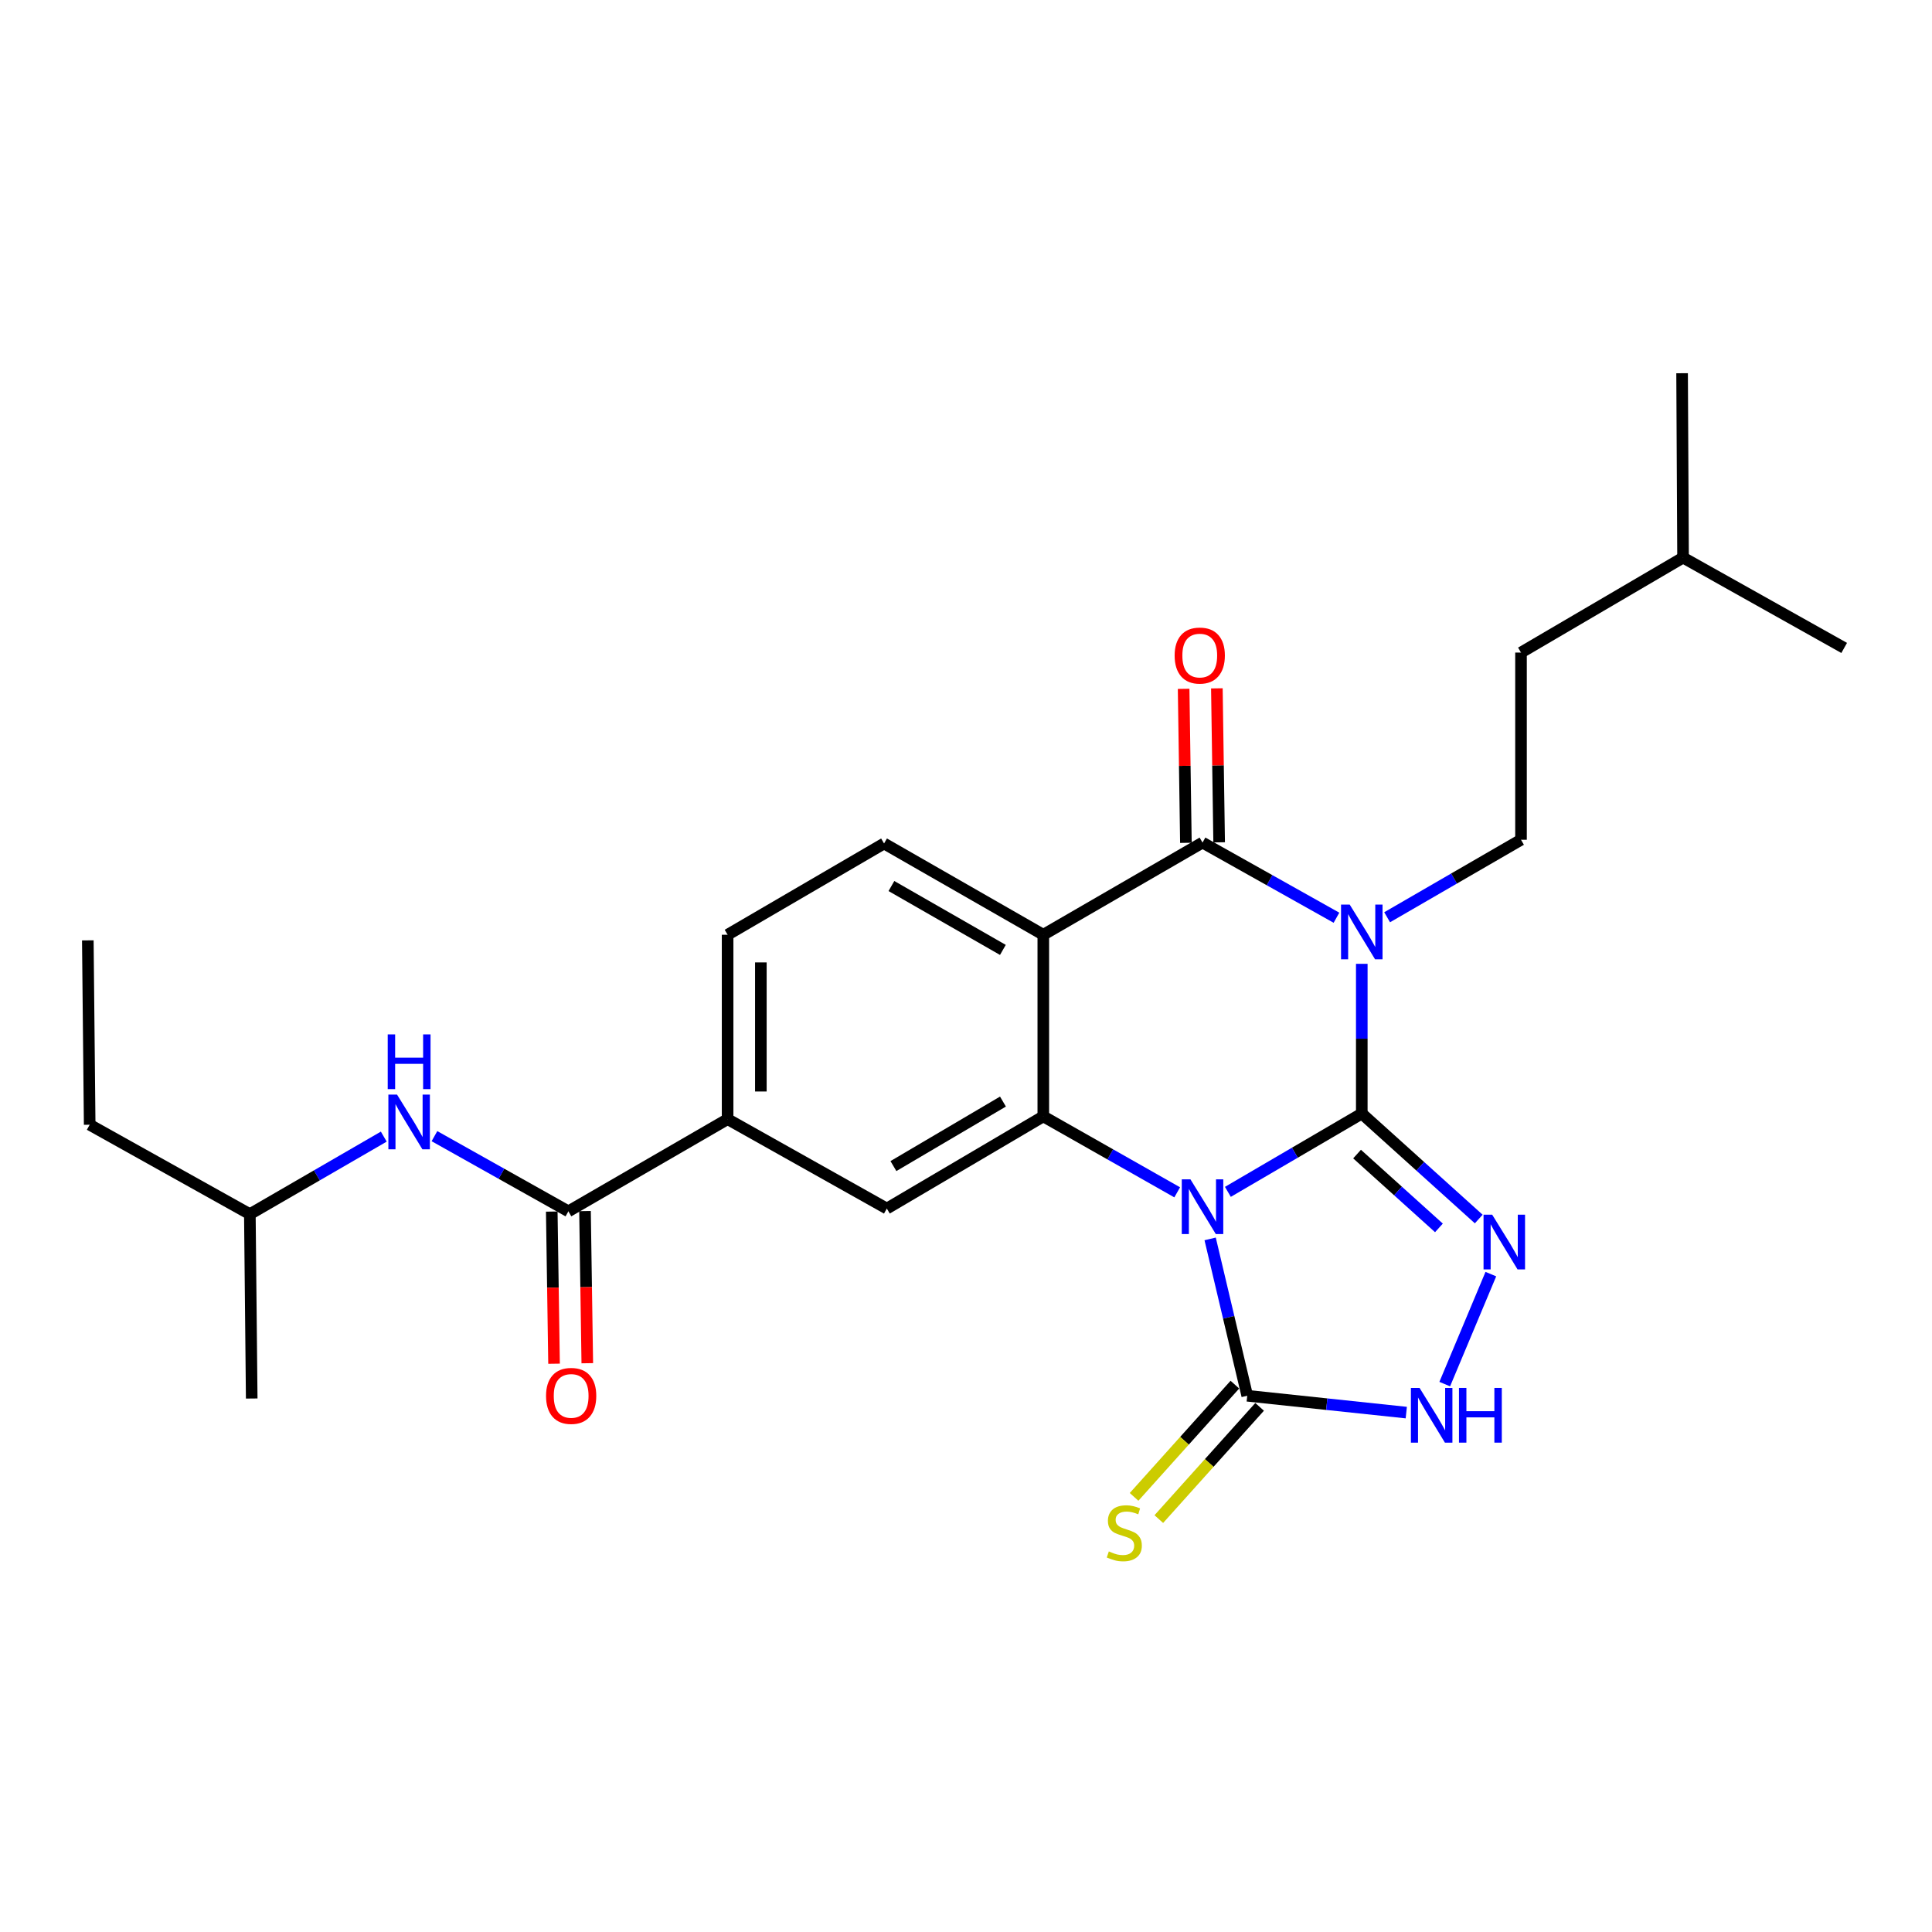 <?xml version='1.0' encoding='iso-8859-1'?>
<svg version='1.1' baseProfile='full'
              xmlns='http://www.w3.org/2000/svg'
                      xmlns:rdkit='http://www.rdkit.org/xml'
                      xmlns:xlink='http://www.w3.org/1999/xlink'
                  xml:space='preserve'
width='1000px' height='1000px' viewBox='0 0 1000 1000'>
<!-- END OF HEADER -->
<rect style='opacity:1.0;fill:#FFFFFF;stroke:none' width='1000' height='1000' x='0' y='0'> </rect>
<path class='bond-0' d='M 704.858,576.376 L 670.205,596.641' style='fill:none;fill-rule:evenodd;stroke:#000000;stroke-width:6px;stroke-linecap:butt;stroke-linejoin:miter;stroke-opacity:1' />
<path class='bond-0' d='M 670.205,596.641 L 635.552,616.905' style='fill:none;fill-rule:evenodd;stroke:#0000FF;stroke-width:6px;stroke-linecap:butt;stroke-linejoin:miter;stroke-opacity:1' />
<path class='bond-1' d='M 704.858,576.376 L 704.858,537.626' style='fill:none;fill-rule:evenodd;stroke:#000000;stroke-width:6px;stroke-linecap:butt;stroke-linejoin:miter;stroke-opacity:1' />
<path class='bond-1' d='M 704.858,537.626 L 704.858,498.876' style='fill:none;fill-rule:evenodd;stroke:#0000FF;stroke-width:6px;stroke-linecap:butt;stroke-linejoin:miter;stroke-opacity:1' />
<path class='bond-5' d='M 704.858,576.376 L 735.127,603.671' style='fill:none;fill-rule:evenodd;stroke:#000000;stroke-width:6px;stroke-linecap:butt;stroke-linejoin:miter;stroke-opacity:1' />
<path class='bond-5' d='M 735.127,603.671 L 765.396,630.966' style='fill:none;fill-rule:evenodd;stroke:#0000FF;stroke-width:6px;stroke-linecap:butt;stroke-linejoin:miter;stroke-opacity:1' />
<path class='bond-5' d='M 702.414,597.345 L 723.602,616.452' style='fill:none;fill-rule:evenodd;stroke:#000000;stroke-width:6px;stroke-linecap:butt;stroke-linejoin:miter;stroke-opacity:1' />
<path class='bond-5' d='M 723.602,616.452 L 744.79,635.558' style='fill:none;fill-rule:evenodd;stroke:#0000FF;stroke-width:6px;stroke-linecap:butt;stroke-linejoin:miter;stroke-opacity:1' />
<path class='bond-3' d='M 609.316,617.147 L 574.664,597.493' style='fill:none;fill-rule:evenodd;stroke:#0000FF;stroke-width:6px;stroke-linecap:butt;stroke-linejoin:miter;stroke-opacity:1' />
<path class='bond-3' d='M 574.664,597.493 L 540.012,577.839' style='fill:none;fill-rule:evenodd;stroke:#000000;stroke-width:6px;stroke-linecap:butt;stroke-linejoin:miter;stroke-opacity:1' />
<path class='bond-6' d='M 626.369,641.255 L 635.97,681.846' style='fill:none;fill-rule:evenodd;stroke:#0000FF;stroke-width:6px;stroke-linecap:butt;stroke-linejoin:miter;stroke-opacity:1' />
<path class='bond-6' d='M 635.97,681.846 L 645.572,722.436' style='fill:none;fill-rule:evenodd;stroke:#000000;stroke-width:6px;stroke-linecap:butt;stroke-linejoin:miter;stroke-opacity:1' />
<path class='bond-2' d='M 691.755,475.015 L 657.09,455.568' style='fill:none;fill-rule:evenodd;stroke:#0000FF;stroke-width:6px;stroke-linecap:butt;stroke-linejoin:miter;stroke-opacity:1' />
<path class='bond-2' d='M 657.09,455.568 L 622.425,436.121' style='fill:none;fill-rule:evenodd;stroke:#000000;stroke-width:6px;stroke-linecap:butt;stroke-linejoin:miter;stroke-opacity:1' />
<path class='bond-10' d='M 717.978,474.77 L 752.625,454.714' style='fill:none;fill-rule:evenodd;stroke:#0000FF;stroke-width:6px;stroke-linecap:butt;stroke-linejoin:miter;stroke-opacity:1' />
<path class='bond-10' d='M 752.625,454.714 L 787.271,434.658' style='fill:none;fill-rule:evenodd;stroke:#000000;stroke-width:6px;stroke-linecap:butt;stroke-linejoin:miter;stroke-opacity:1' />
<path class='bond-4' d='M 622.425,436.121 L 540.012,483.829' style='fill:none;fill-rule:evenodd;stroke:#000000;stroke-width:6px;stroke-linecap:butt;stroke-linejoin:miter;stroke-opacity:1' />
<path class='bond-15' d='M 631.029,435.993 L 630.439,396.14' style='fill:none;fill-rule:evenodd;stroke:#000000;stroke-width:6px;stroke-linecap:butt;stroke-linejoin:miter;stroke-opacity:1' />
<path class='bond-15' d='M 630.439,396.14 L 629.849,356.287' style='fill:none;fill-rule:evenodd;stroke:#FF0000;stroke-width:6px;stroke-linecap:butt;stroke-linejoin:miter;stroke-opacity:1' />
<path class='bond-15' d='M 613.821,436.248 L 613.231,396.395' style='fill:none;fill-rule:evenodd;stroke:#000000;stroke-width:6px;stroke-linecap:butt;stroke-linejoin:miter;stroke-opacity:1' />
<path class='bond-15' d='M 613.231,396.395 L 612.642,356.542' style='fill:none;fill-rule:evenodd;stroke:#FF0000;stroke-width:6px;stroke-linecap:butt;stroke-linejoin:miter;stroke-opacity:1' />
<path class='bond-9' d='M 540.012,577.839 L 459.023,625.547' style='fill:none;fill-rule:evenodd;stroke:#000000;stroke-width:6px;stroke-linecap:butt;stroke-linejoin:miter;stroke-opacity:1' />
<path class='bond-9' d='M 519.129,570.168 L 462.436,603.563' style='fill:none;fill-rule:evenodd;stroke:#000000;stroke-width:6px;stroke-linecap:butt;stroke-linejoin:miter;stroke-opacity:1' />
<path class='bond-27' d='M 540.012,577.839 L 540.012,483.829' style='fill:none;fill-rule:evenodd;stroke:#000000;stroke-width:6px;stroke-linecap:butt;stroke-linejoin:miter;stroke-opacity:1' />
<path class='bond-12' d='M 540.012,483.829 L 457.589,436.589' style='fill:none;fill-rule:evenodd;stroke:#000000;stroke-width:6px;stroke-linecap:butt;stroke-linejoin:miter;stroke-opacity:1' />
<path class='bond-12' d='M 519.091,491.674 L 461.395,458.606' style='fill:none;fill-rule:evenodd;stroke:#000000;stroke-width:6px;stroke-linecap:butt;stroke-linejoin:miter;stroke-opacity:1' />
<path class='bond-7' d='M 771.663,659.481 L 747.793,716.41' style='fill:none;fill-rule:evenodd;stroke:#0000FF;stroke-width:6px;stroke-linecap:butt;stroke-linejoin:miter;stroke-opacity:1' />
<path class='bond-14' d='M 639.17,716.686 L 613.082,745.733' style='fill:none;fill-rule:evenodd;stroke:#000000;stroke-width:6px;stroke-linecap:butt;stroke-linejoin:miter;stroke-opacity:1' />
<path class='bond-14' d='M 613.082,745.733 L 586.995,774.78' style='fill:none;fill-rule:evenodd;stroke:#CCCC00;stroke-width:6px;stroke-linecap:butt;stroke-linejoin:miter;stroke-opacity:1' />
<path class='bond-14' d='M 651.973,728.185 L 625.886,757.232' style='fill:none;fill-rule:evenodd;stroke:#000000;stroke-width:6px;stroke-linecap:butt;stroke-linejoin:miter;stroke-opacity:1' />
<path class='bond-14' d='M 625.886,757.232 L 599.798,786.279' style='fill:none;fill-rule:evenodd;stroke:#CCCC00;stroke-width:6px;stroke-linecap:butt;stroke-linejoin:miter;stroke-opacity:1' />
<path class='bond-26' d='M 645.572,722.436 L 686.729,726.797' style='fill:none;fill-rule:evenodd;stroke:#000000;stroke-width:6px;stroke-linecap:butt;stroke-linejoin:miter;stroke-opacity:1' />
<path class='bond-26' d='M 686.729,726.797 L 727.886,731.158' style='fill:none;fill-rule:evenodd;stroke:#0000FF;stroke-width:6px;stroke-linecap:butt;stroke-linejoin:miter;stroke-opacity:1' />
<path class='bond-8' d='M 294.196,626.981 L 376.609,579.273' style='fill:none;fill-rule:evenodd;stroke:#000000;stroke-width:6px;stroke-linecap:butt;stroke-linejoin:miter;stroke-opacity:1' />
<path class='bond-13' d='M 294.196,626.981 L 259.531,607.526' style='fill:none;fill-rule:evenodd;stroke:#000000;stroke-width:6px;stroke-linecap:butt;stroke-linejoin:miter;stroke-opacity:1' />
<path class='bond-13' d='M 259.531,607.526 L 224.867,588.071' style='fill:none;fill-rule:evenodd;stroke:#0000FF;stroke-width:6px;stroke-linecap:butt;stroke-linejoin:miter;stroke-opacity:1' />
<path class='bond-17' d='M 285.592,627.111 L 286.184,666.484' style='fill:none;fill-rule:evenodd;stroke:#000000;stroke-width:6px;stroke-linecap:butt;stroke-linejoin:miter;stroke-opacity:1' />
<path class='bond-17' d='M 286.184,666.484 L 286.775,705.858' style='fill:none;fill-rule:evenodd;stroke:#FF0000;stroke-width:6px;stroke-linecap:butt;stroke-linejoin:miter;stroke-opacity:1' />
<path class='bond-17' d='M 302.8,626.852 L 303.391,666.226' style='fill:none;fill-rule:evenodd;stroke:#000000;stroke-width:6px;stroke-linecap:butt;stroke-linejoin:miter;stroke-opacity:1' />
<path class='bond-17' d='M 303.391,666.226 L 303.983,705.6' style='fill:none;fill-rule:evenodd;stroke:#FF0000;stroke-width:6px;stroke-linecap:butt;stroke-linejoin:miter;stroke-opacity:1' />
<path class='bond-11' d='M 459.023,625.547 L 376.609,579.273' style='fill:none;fill-rule:evenodd;stroke:#000000;stroke-width:6px;stroke-linecap:butt;stroke-linejoin:miter;stroke-opacity:1' />
<path class='bond-18' d='M 787.271,434.658 L 787.271,337.769' style='fill:none;fill-rule:evenodd;stroke:#000000;stroke-width:6px;stroke-linecap:butt;stroke-linejoin:miter;stroke-opacity:1' />
<path class='bond-28' d='M 376.609,579.273 L 376.609,483.829' style='fill:none;fill-rule:evenodd;stroke:#000000;stroke-width:6px;stroke-linecap:butt;stroke-linejoin:miter;stroke-opacity:1' />
<path class='bond-28' d='M 393.819,564.957 L 393.819,498.145' style='fill:none;fill-rule:evenodd;stroke:#000000;stroke-width:6px;stroke-linecap:butt;stroke-linejoin:miter;stroke-opacity:1' />
<path class='bond-16' d='M 457.589,436.589 L 376.609,483.829' style='fill:none;fill-rule:evenodd;stroke:#000000;stroke-width:6px;stroke-linecap:butt;stroke-linejoin:miter;stroke-opacity:1' />
<path class='bond-19' d='M 198.642,588.313 L 163.982,608.379' style='fill:none;fill-rule:evenodd;stroke:#0000FF;stroke-width:6px;stroke-linecap:butt;stroke-linejoin:miter;stroke-opacity:1' />
<path class='bond-19' d='M 163.982,608.379 L 129.321,628.444' style='fill:none;fill-rule:evenodd;stroke:#000000;stroke-width:6px;stroke-linecap:butt;stroke-linejoin:miter;stroke-opacity:1' />
<path class='bond-20' d='M 787.271,337.769 L 871.147,288.618' style='fill:none;fill-rule:evenodd;stroke:#000000;stroke-width:6px;stroke-linecap:butt;stroke-linejoin:miter;stroke-opacity:1' />
<path class='bond-21' d='M 129.321,628.444 L 46.42,582.161' style='fill:none;fill-rule:evenodd;stroke:#000000;stroke-width:6px;stroke-linecap:butt;stroke-linejoin:miter;stroke-opacity:1' />
<path class='bond-22' d='M 129.321,628.444 L 130.287,723.87' style='fill:none;fill-rule:evenodd;stroke:#000000;stroke-width:6px;stroke-linecap:butt;stroke-linejoin:miter;stroke-opacity:1' />
<path class='bond-23' d='M 871.147,288.618 L 954.545,335.37' style='fill:none;fill-rule:evenodd;stroke:#000000;stroke-width:6px;stroke-linecap:butt;stroke-linejoin:miter;stroke-opacity:1' />
<path class='bond-24' d='M 871.147,288.618 L 870.65,193.183' style='fill:none;fill-rule:evenodd;stroke:#000000;stroke-width:6px;stroke-linecap:butt;stroke-linejoin:miter;stroke-opacity:1' />
<path class='bond-25' d='M 46.42,582.161 L 45.455,486.735' style='fill:none;fill-rule:evenodd;stroke:#000000;stroke-width:6px;stroke-linecap:butt;stroke-linejoin:miter;stroke-opacity:1' />
<path  class='atom-1' d='M 616.165 610.422
L 625.445 625.422
Q 626.365 626.902, 627.845 629.582
Q 629.325 632.262, 629.405 632.422
L 629.405 610.422
L 633.165 610.422
L 633.165 638.742
L 629.285 638.742
L 619.325 622.342
Q 618.165 620.422, 616.925 618.222
Q 615.725 616.022, 615.365 615.342
L 615.365 638.742
L 611.685 638.742
L 611.685 610.422
L 616.165 610.422
' fill='#0000FF'/>
<path  class='atom-2' d='M 698.598 468.206
L 707.878 483.206
Q 708.798 484.686, 710.278 487.366
Q 711.758 490.046, 711.838 490.206
L 711.838 468.206
L 715.598 468.206
L 715.598 496.526
L 711.718 496.526
L 701.758 480.126
Q 700.598 478.206, 699.358 476.006
Q 698.158 473.806, 697.798 473.126
L 697.798 496.526
L 694.118 496.526
L 694.118 468.206
L 698.598 468.206
' fill='#0000FF'/>
<path  class='atom-6' d='M 772.359 628.73
L 781.639 643.73
Q 782.559 645.21, 784.039 647.89
Q 785.519 650.57, 785.599 650.73
L 785.599 628.73
L 789.359 628.73
L 789.359 657.05
L 785.479 657.05
L 775.519 640.65
Q 774.359 638.73, 773.119 636.53
Q 771.919 634.33, 771.559 633.65
L 771.559 657.05
L 767.879 657.05
L 767.879 628.73
L 772.359 628.73
' fill='#0000FF'/>
<path  class='atom-8' d='M 734.766 718.391
L 744.046 733.391
Q 744.966 734.871, 746.446 737.551
Q 747.926 740.231, 748.006 740.391
L 748.006 718.391
L 751.766 718.391
L 751.766 746.711
L 747.886 746.711
L 737.926 730.311
Q 736.766 728.391, 735.526 726.191
Q 734.326 723.991, 733.966 723.311
L 733.966 746.711
L 730.286 746.711
L 730.286 718.391
L 734.766 718.391
' fill='#0000FF'/>
<path  class='atom-8' d='M 755.166 718.391
L 759.006 718.391
L 759.006 730.431
L 773.486 730.431
L 773.486 718.391
L 777.326 718.391
L 777.326 746.711
L 773.486 746.711
L 773.486 733.631
L 759.006 733.631
L 759.006 746.711
L 755.166 746.711
L 755.166 718.391
' fill='#0000FF'/>
<path  class='atom-14' d='M 205.503 566.557
L 214.783 581.557
Q 215.703 583.037, 217.183 585.717
Q 218.663 588.397, 218.743 588.557
L 218.743 566.557
L 222.503 566.557
L 222.503 594.877
L 218.623 594.877
L 208.663 578.477
Q 207.503 576.557, 206.263 574.357
Q 205.063 572.157, 204.703 571.477
L 204.703 594.877
L 201.023 594.877
L 201.023 566.557
L 205.503 566.557
' fill='#0000FF'/>
<path  class='atom-14' d='M 200.683 535.405
L 204.523 535.405
L 204.523 547.445
L 219.003 547.445
L 219.003 535.405
L 222.843 535.405
L 222.843 563.725
L 219.003 563.725
L 219.003 550.645
L 204.523 550.645
L 204.523 563.725
L 200.683 563.725
L 200.683 535.405
' fill='#0000FF'/>
<path  class='atom-15' d='M 573.935 803.01
Q 574.255 803.13, 575.575 803.69
Q 576.895 804.25, 578.335 804.61
Q 579.815 804.93, 581.255 804.93
Q 583.935 804.93, 585.495 803.65
Q 587.055 802.33, 587.055 800.05
Q 587.055 798.49, 586.255 797.53
Q 585.495 796.57, 584.295 796.05
Q 583.095 795.53, 581.095 794.93
Q 578.575 794.17, 577.055 793.45
Q 575.575 792.73, 574.495 791.21
Q 573.455 789.69, 573.455 787.13
Q 573.455 783.57, 575.855 781.37
Q 578.295 779.17, 583.095 779.17
Q 586.375 779.17, 590.095 780.73
L 589.175 783.81
Q 585.775 782.41, 583.215 782.41
Q 580.455 782.41, 578.935 783.57
Q 577.415 784.69, 577.455 786.65
Q 577.455 788.17, 578.215 789.09
Q 579.015 790.01, 580.135 790.53
Q 581.295 791.05, 583.215 791.65
Q 585.775 792.45, 587.295 793.25
Q 588.815 794.05, 589.895 795.69
Q 591.015 797.29, 591.015 800.05
Q 591.015 803.97, 588.375 806.09
Q 585.775 808.17, 581.415 808.17
Q 578.895 808.17, 576.975 807.61
Q 575.095 807.09, 572.855 806.17
L 573.935 803.01
' fill='#CCCC00'/>
<path  class='atom-16' d='M 607.991 339.312
Q 607.991 332.512, 611.351 328.712
Q 614.711 324.912, 620.991 324.912
Q 627.271 324.912, 630.631 328.712
Q 633.991 332.512, 633.991 339.312
Q 633.991 346.192, 630.591 350.112
Q 627.191 353.992, 620.991 353.992
Q 614.751 353.992, 611.351 350.112
Q 607.991 346.232, 607.991 339.312
M 620.991 350.792
Q 625.311 350.792, 627.631 347.912
Q 629.991 344.992, 629.991 339.312
Q 629.991 333.752, 627.631 330.952
Q 625.311 328.112, 620.991 328.112
Q 616.671 328.112, 614.311 330.912
Q 611.991 333.712, 611.991 339.312
Q 611.991 345.032, 614.311 347.912
Q 616.671 350.792, 620.991 350.792
' fill='#FF0000'/>
<path  class='atom-18' d='M 282.63 722.516
Q 282.63 715.716, 285.99 711.916
Q 289.35 708.116, 295.63 708.116
Q 301.91 708.116, 305.27 711.916
Q 308.63 715.716, 308.63 722.516
Q 308.63 729.396, 305.23 733.316
Q 301.83 737.196, 295.63 737.196
Q 289.39 737.196, 285.99 733.316
Q 282.63 729.436, 282.63 722.516
M 295.63 733.996
Q 299.95 733.996, 302.27 731.116
Q 304.63 728.196, 304.63 722.516
Q 304.63 716.956, 302.27 714.156
Q 299.95 711.316, 295.63 711.316
Q 291.31 711.316, 288.95 714.116
Q 286.63 716.916, 286.63 722.516
Q 286.63 728.236, 288.95 731.116
Q 291.31 733.996, 295.63 733.996
' fill='#FF0000'/>
</svg>
